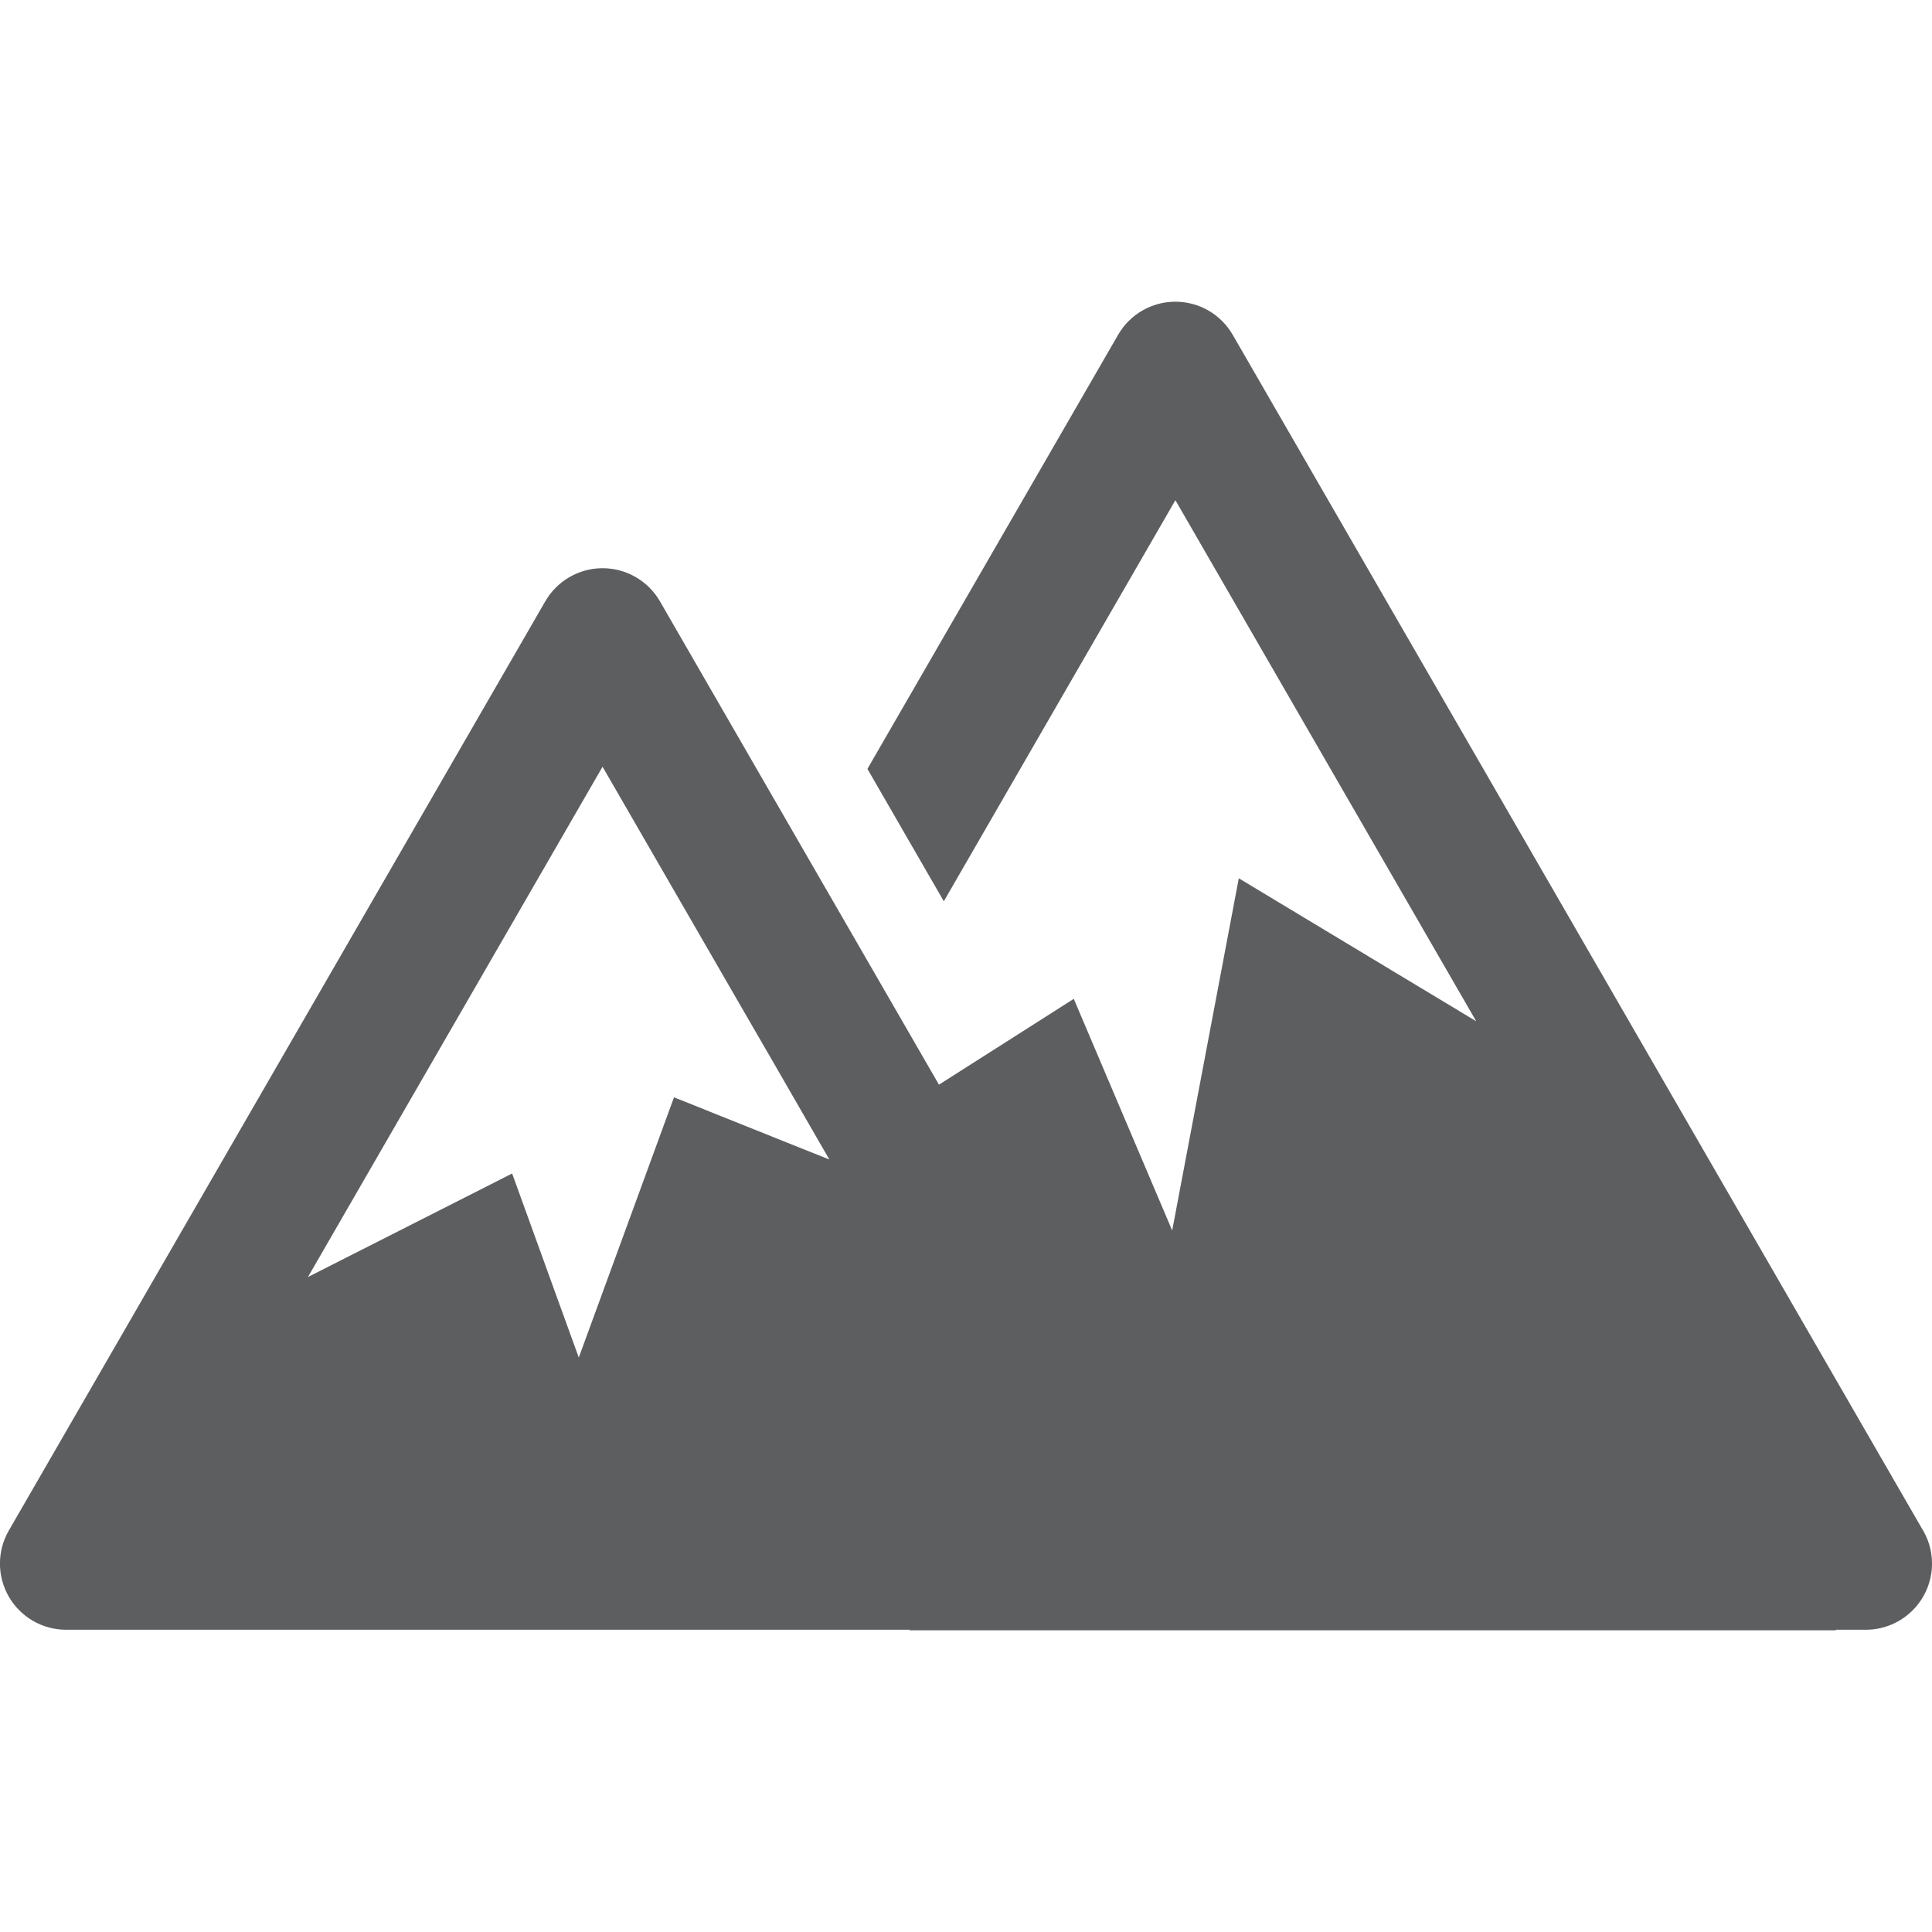 <?xml version="1.0" encoding="utf-8"?>
<!-- Generator: Adobe Illustrator 16.0.0, SVG Export Plug-In . SVG Version: 6.00 Build 0)  -->
<!DOCTYPE svg PUBLIC "-//W3C//DTD SVG 1.1//EN" "http://www.w3.org/Graphics/SVG/1.1/DTD/svg11.dtd">
<svg version="1.1" id="Layer_1" xmlns="http://www.w3.org/2000/svg" xmlns:xlink="http://www.w3.org/1999/xlink" x="0px" y="0px"
	 width="50px" height="50px" viewBox="0 0 50 50" enable-background="new 0 0 50 50" xml:space="preserve">
<g>
	<path fill="#5D5E60" d="M49.728,39.539L31.902,8.664c-0.306-0.53-0.872-0.856-1.483-0.856s-1.177,0.326-1.482,0.856l-6.488,11.235
		l0.989,1.714l0.988,1.712l5.993-10.38l7.785,13.485l-6.144-3.7l-1.724,9.115l-2.547-5.995l-1.394,0.888l-2.095,1.333l-1.308-2.266
		l-0.989-1.713l-0.989-1.712l-3.936-6.82c-0.306-0.528-0.871-0.855-1.484-0.855c-0.61,0-1.176,0.327-1.481,0.855L0.229,39.609
		c-0.307,0.531-0.307,1.183,0,1.714c0.306,0.529,0.872,0.855,1.482,0.855h10.84h10.991v0.014h9.761h14.211l-0.006-0.014h0.776h0.002
		c0.946,0,1.714-0.767,1.714-1.712C50.001,40.124,49.9,39.807,49.728,39.539 M20.028,27.518l0.987,1.713l0.449,0.777l-0.729-0.291
		l-1.606-0.643l-1.388-0.557l-0.219-0.086l-0.079-0.033l-0.17,0.465l-2.294,6.27l-0.512-1.412l-1.213-3.351l-1.234,0.626
		l-4.05,2.053l7.624-13.206l3.443,5.963L20.028,27.518z"/>
</g>
</svg>
